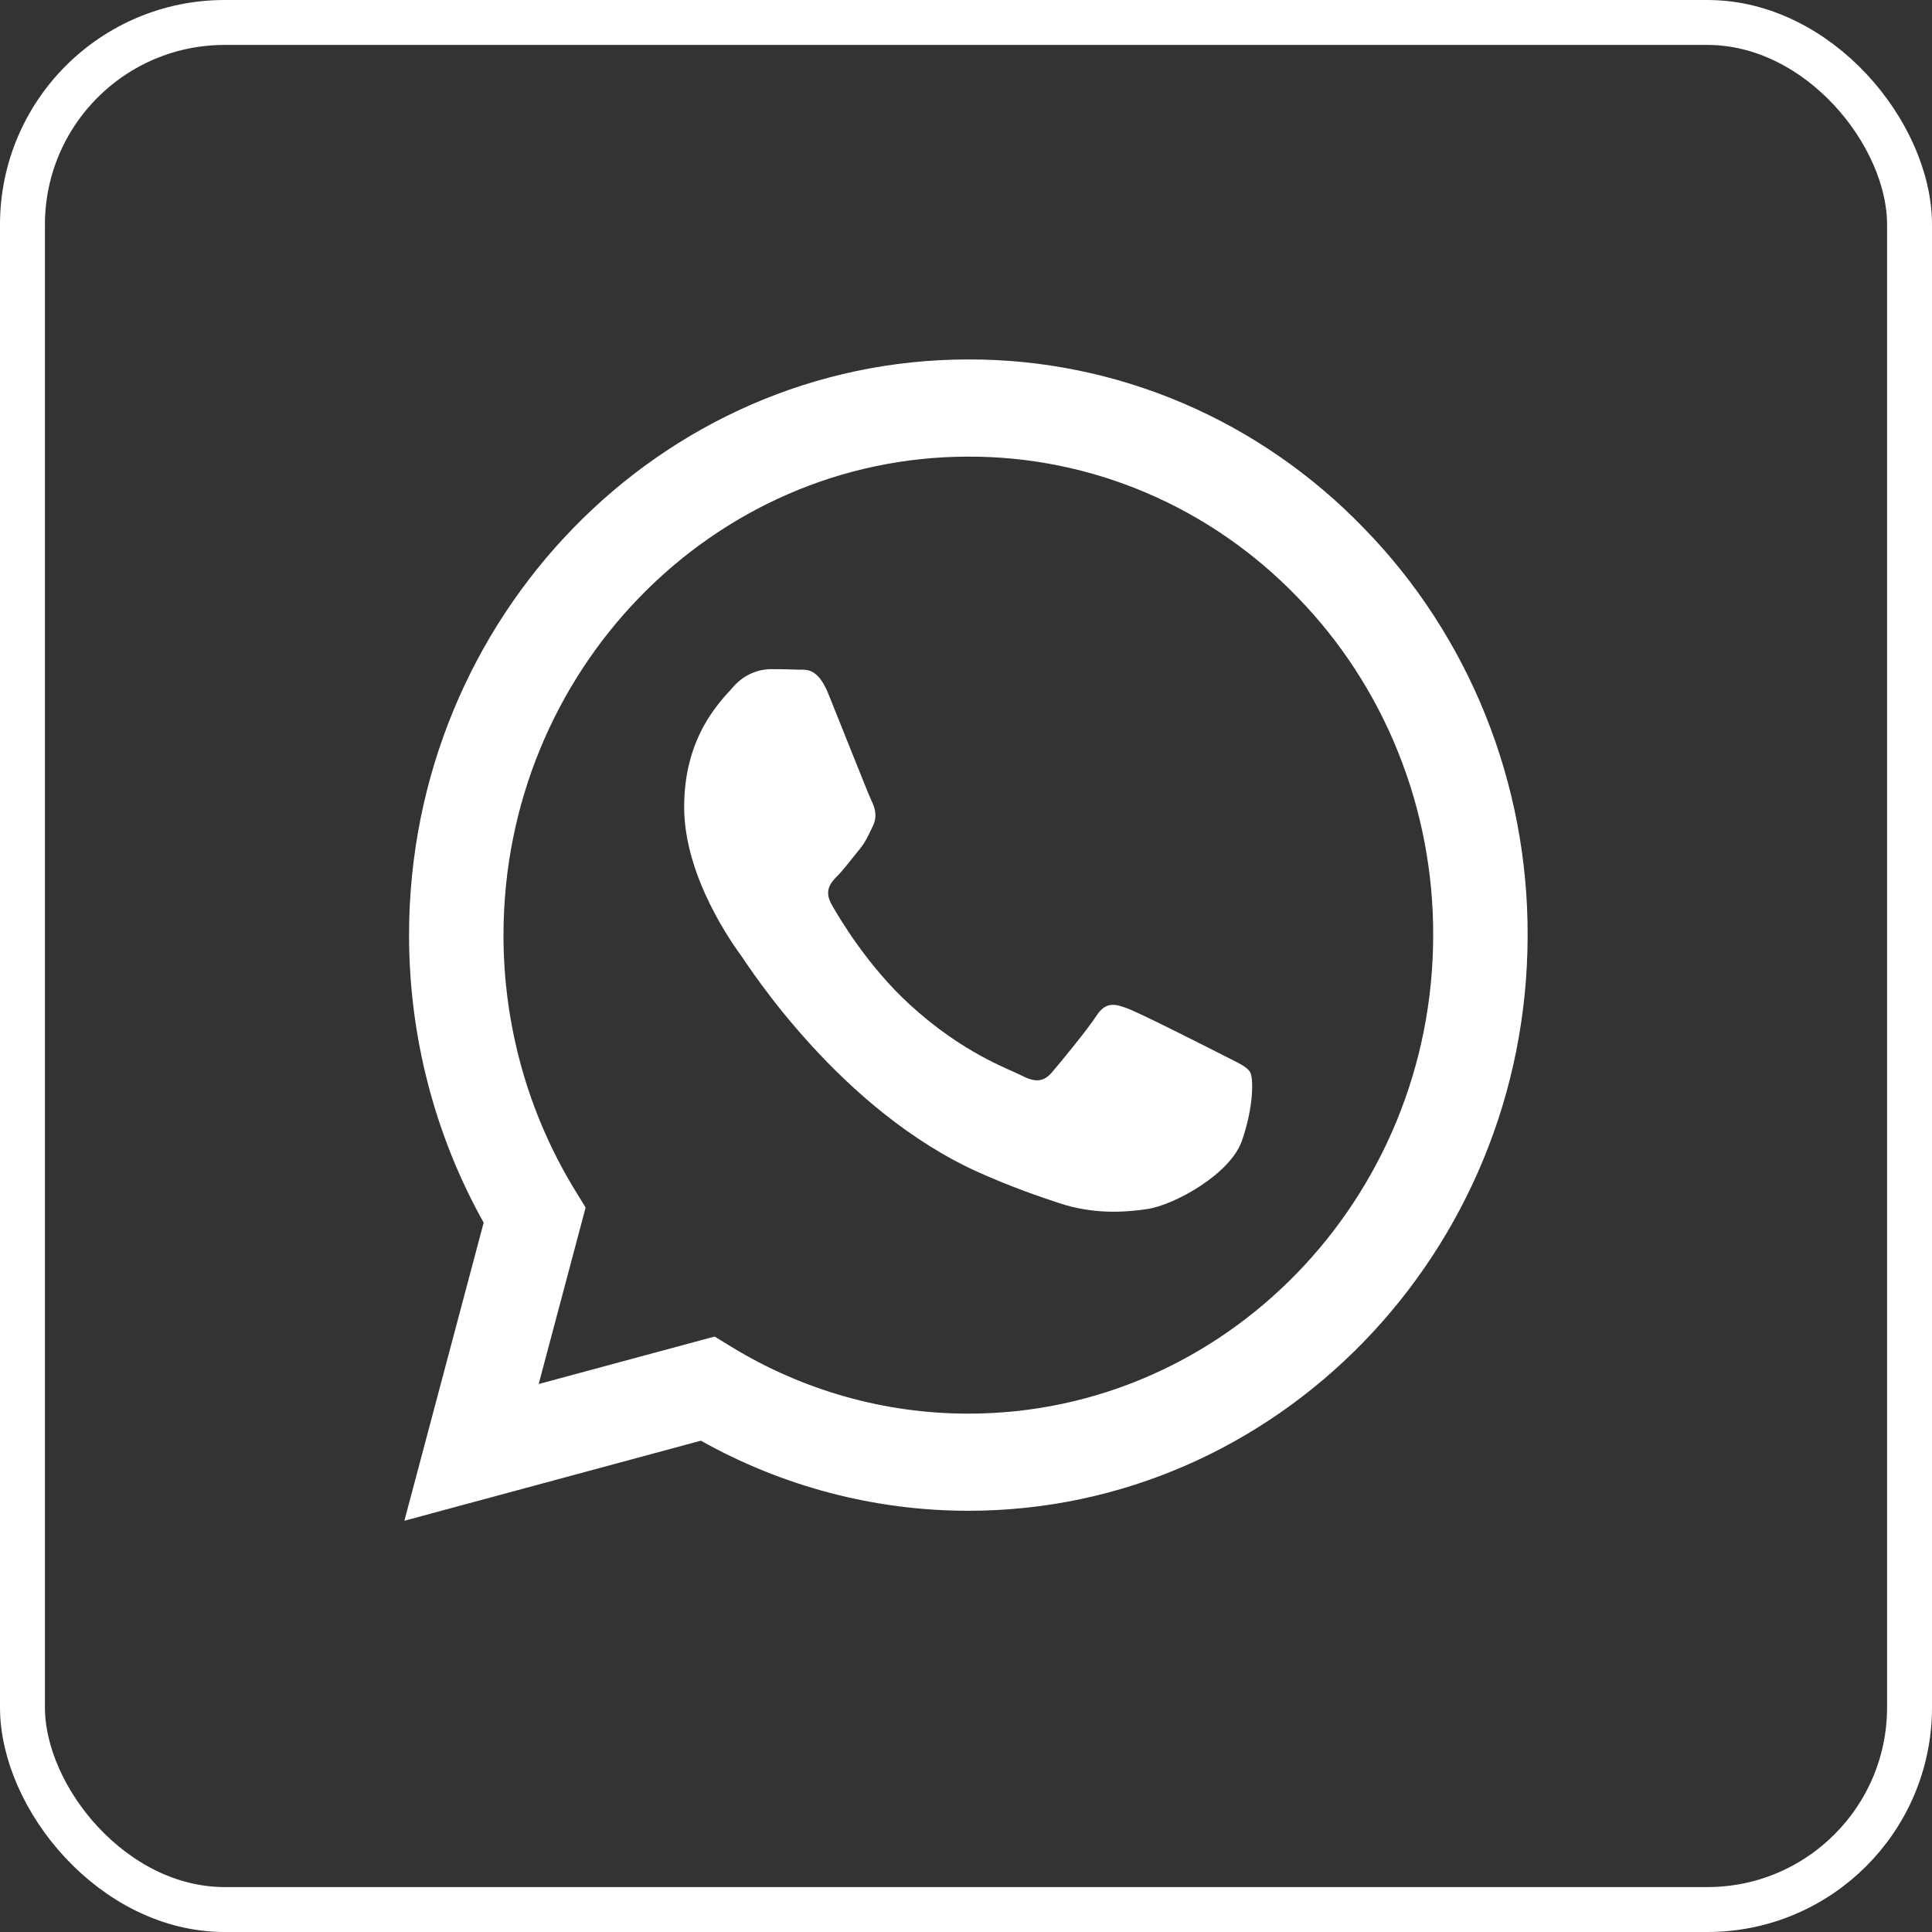 <?xml version="1.0" encoding="UTF-8"?> <svg xmlns="http://www.w3.org/2000/svg" width="43" height="43" viewBox="0 0 43 43" fill="none"><rect x="0" y="0" width="43" height="43" fill="#333333" stroke="none"/> <rect x="0.5" y="0.5" width="42" height="42" rx="4.5" stroke="white"></rect> <path fill-rule="evenodd" clip-rule="evenodd" d="M30.357 11.757C29.204 10.562 27.832 9.615 26.321 8.97C24.809 8.326 23.189 7.996 21.553 8C14.692 8 9.107 13.746 9.104 20.808C9.104 23.065 9.677 25.268 10.765 27.212L9 33.847L15.599 32.065C17.424 33.088 19.469 33.624 21.547 33.625H21.553C28.412 33.625 33.997 27.879 34 20.817C34.005 19.134 33.685 17.467 33.06 15.912C32.435 14.357 31.516 12.944 30.357 11.757ZM21.553 31.463H21.549C19.695 31.463 17.876 30.951 16.282 29.978L15.905 29.747L11.989 30.804L13.034 26.876L12.788 26.474C11.752 24.777 11.204 22.812 11.206 20.808C11.209 14.938 15.85 10.163 21.557 10.163C22.916 10.16 24.262 10.434 25.518 10.97C26.773 11.506 27.913 12.293 28.871 13.285C29.834 14.272 30.598 15.446 31.117 16.739C31.637 18.032 31.902 19.418 31.898 20.817C31.895 26.686 27.254 31.463 21.553 31.463ZM27.228 23.489C26.916 23.328 25.388 22.555 25.102 22.448C24.818 22.34 24.611 22.288 24.404 22.607C24.195 22.927 23.599 23.648 23.418 23.861C23.236 24.076 23.054 24.101 22.744 23.941C22.433 23.782 21.431 23.443 20.242 22.353C19.317 21.504 18.694 20.457 18.512 20.136C18.33 19.815 18.492 19.642 18.649 19.483C18.789 19.34 18.96 19.109 19.115 18.922C19.27 18.735 19.322 18.602 19.426 18.388C19.53 18.174 19.478 17.988 19.399 17.828C19.322 17.666 18.699 16.091 18.44 15.451C18.189 14.83 17.932 14.913 17.741 14.904C17.543 14.896 17.345 14.892 17.146 14.893C16.988 14.897 16.833 14.934 16.69 15.003C16.547 15.072 16.42 15.17 16.316 15.292C16.03 15.613 15.227 16.387 15.227 17.962C15.227 19.537 16.342 21.059 16.497 21.273C16.652 21.487 18.691 24.719 21.811 26.106C22.554 26.435 23.133 26.632 23.584 26.781C24.329 27.025 25.007 26.989 25.543 26.908C26.141 26.816 27.383 26.134 27.642 25.387C27.902 24.639 27.902 23.998 27.824 23.864C27.747 23.73 27.537 23.649 27.228 23.489Z" fill="white"></path> </svg> 